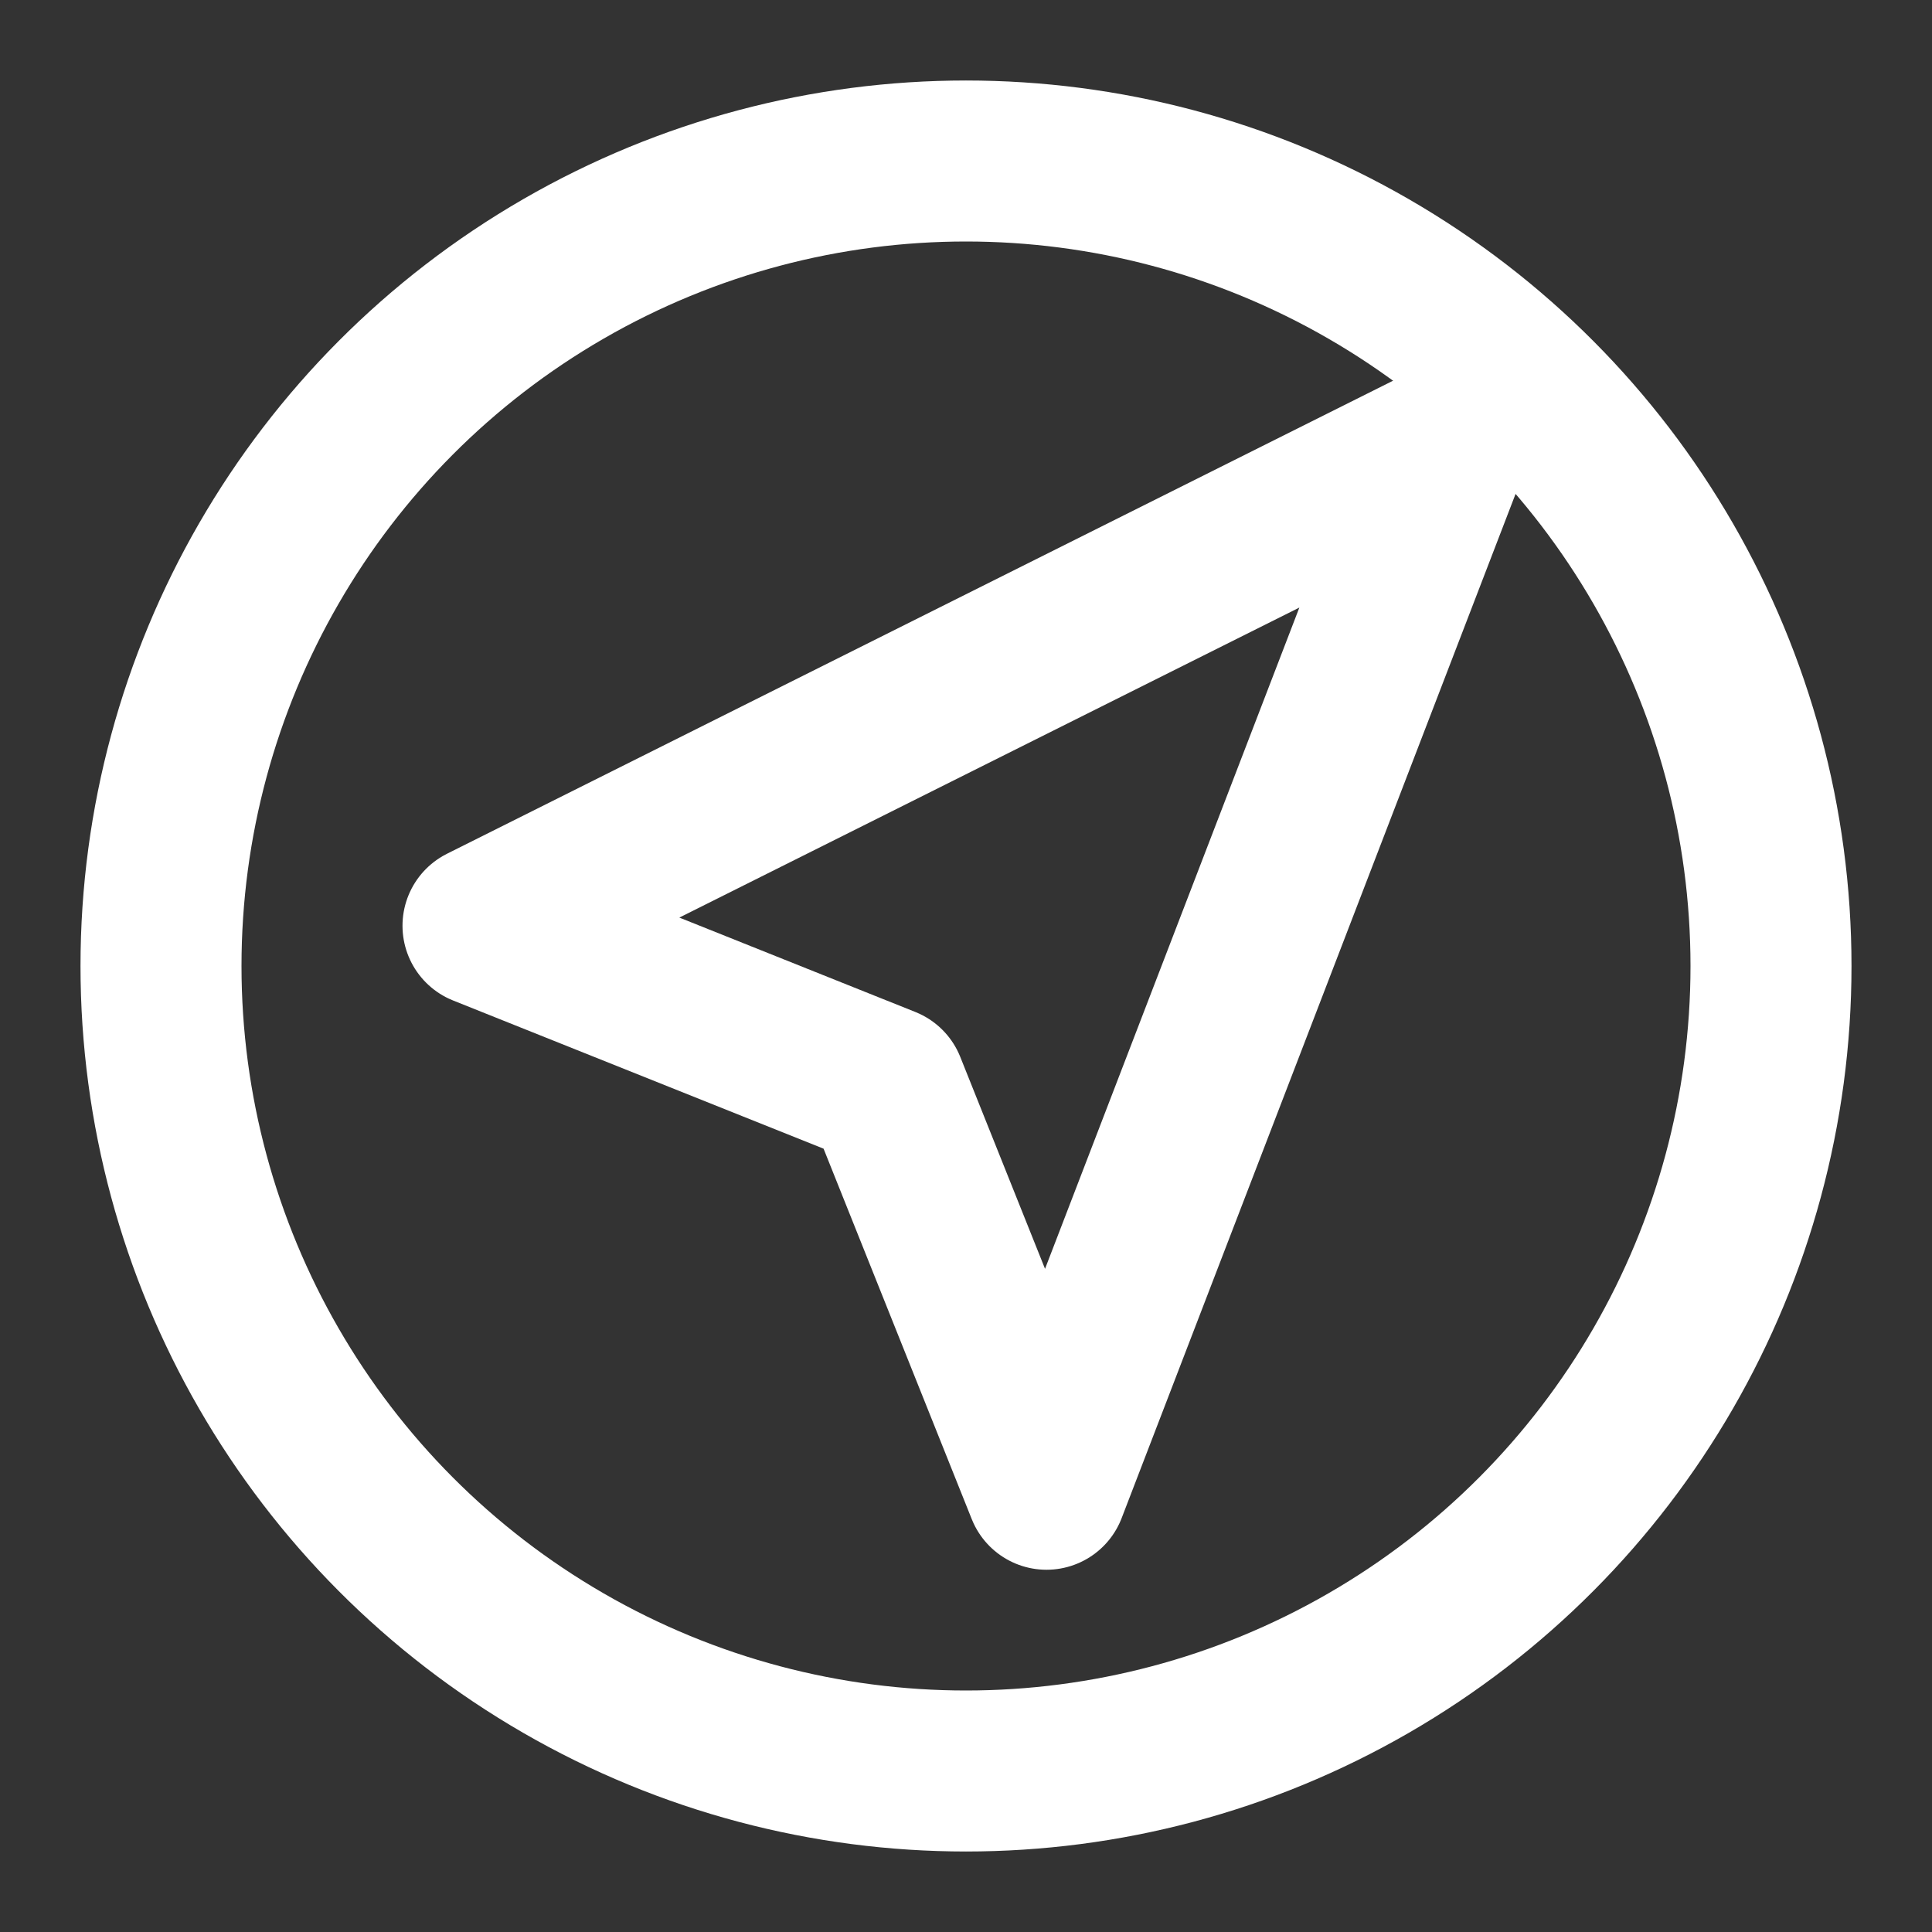 <svg
  width="24"
  height="24"
  viewBox="0 0 24 24"
  fill="none"
  xmlns="http://www.w3.org/2000/svg"
>
  <rect x="0" y="0" width="24" height="24" fill="#333333" stroke="none"/>
  <!-- Circle -->
  <circle
    cx="12"
    cy="12"
    r="10"
    stroke="#ffffff"
    stroke-width="2"
    fill="none"
  />

  <!-- Centered tailless pointer -->
  <g transform="translate(0, 1.5)">
    <path
      d="M6 10 18 4 13 17 11 12 Z"
      stroke="#ffffff"
      stroke-width="2"
      stroke-linecap="round"
      stroke-linejoin="round"
      fill="none"
    />
  </g>
</svg>
